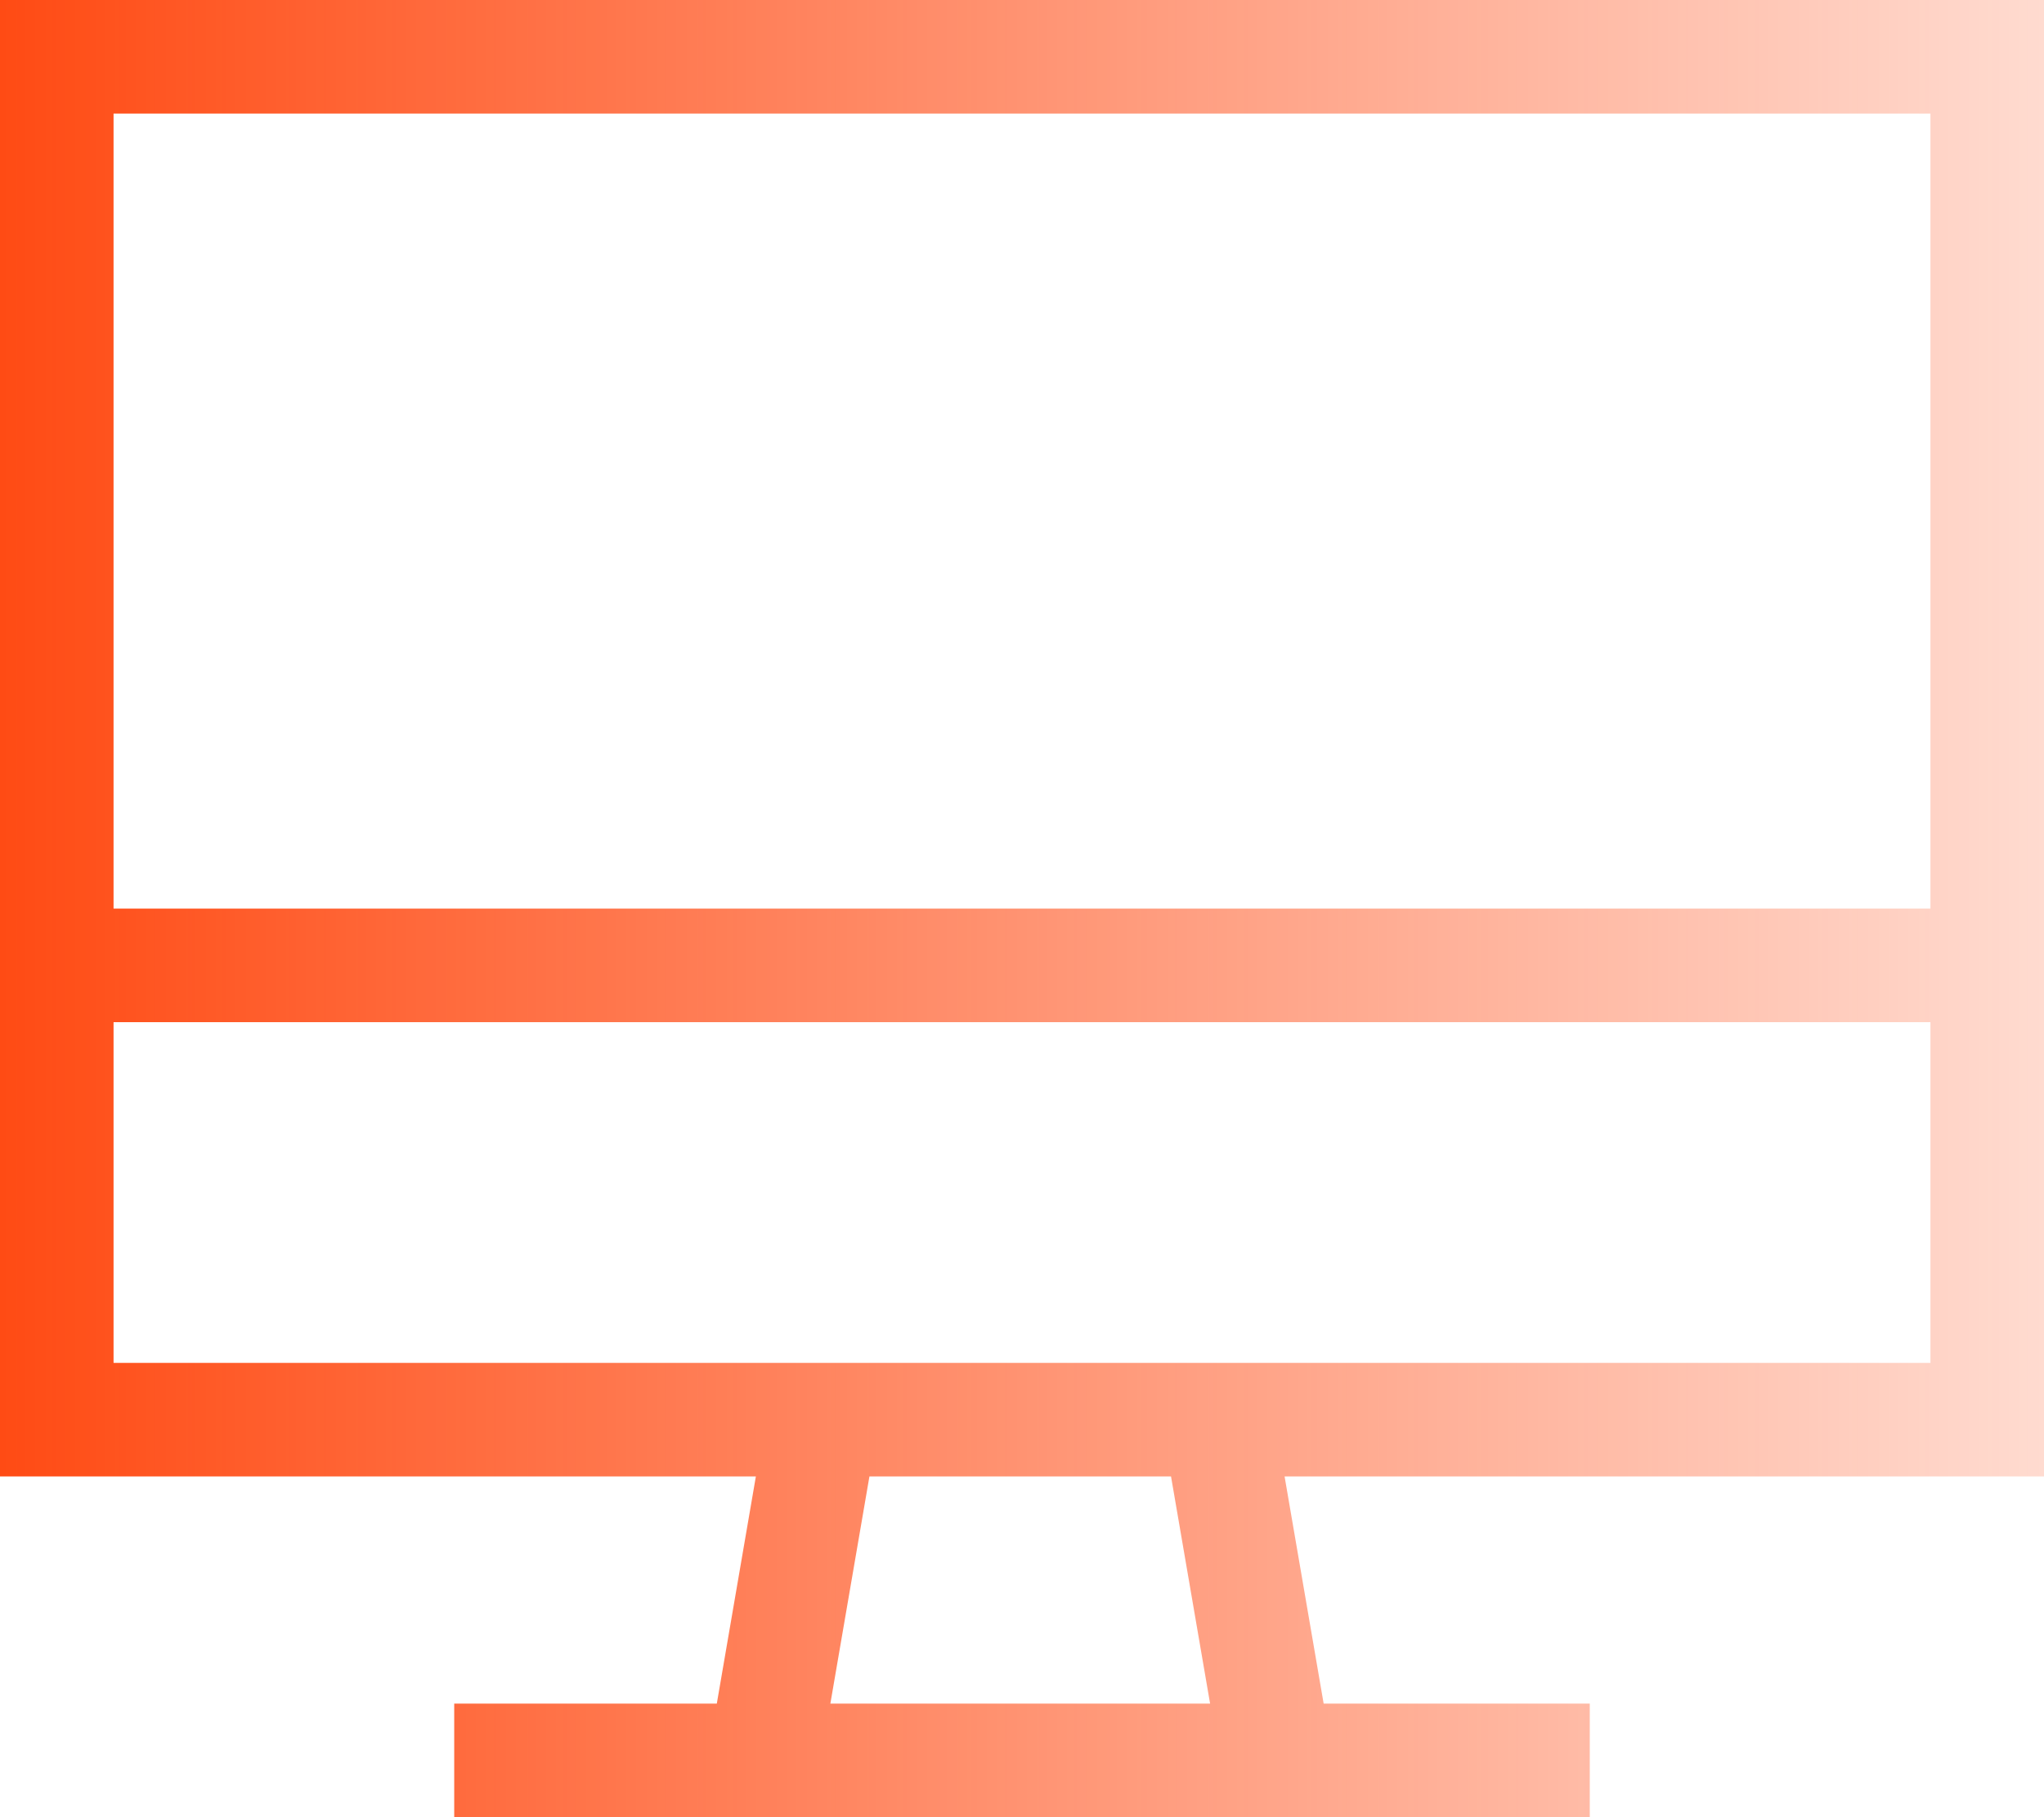 <svg xmlns="http://www.w3.org/2000/svg" width="45" height="40" viewBox="0 0 45 40" fill="none"><path d="M42.5 2.5H2.5V20H42.5V2.5ZM45 20V22.5V30V32.5H42.5H28.281L29.141 37.5H33.75H35V40H33.75H28.125H16.875H11.25H10V37.5H11.25H15.781L16.641 32.5H2.5H0V30V22.5V20V2.5V0H2.5H42.5H45V2.5V20ZM2.5 22.5V30H18.047H18.125H26.797H26.875H42.5V22.5H2.5ZM18.281 37.5H26.641L25.781 32.5H19.141L18.281 37.5Z" fill="url(#paint0_linear_4650_1162)"></path><defs><linearGradient id="paint0_linear_4650_1162" x1="-3.5829e-07" y1="20.444" x2="45" y2="20.444" gradientUnits="userSpaceOnUse"><stop stop-color="#FF4B14"></stop><stop offset="1" stop-color="#FF4B14" stop-opacity="0.2"></stop></linearGradient></defs></svg>